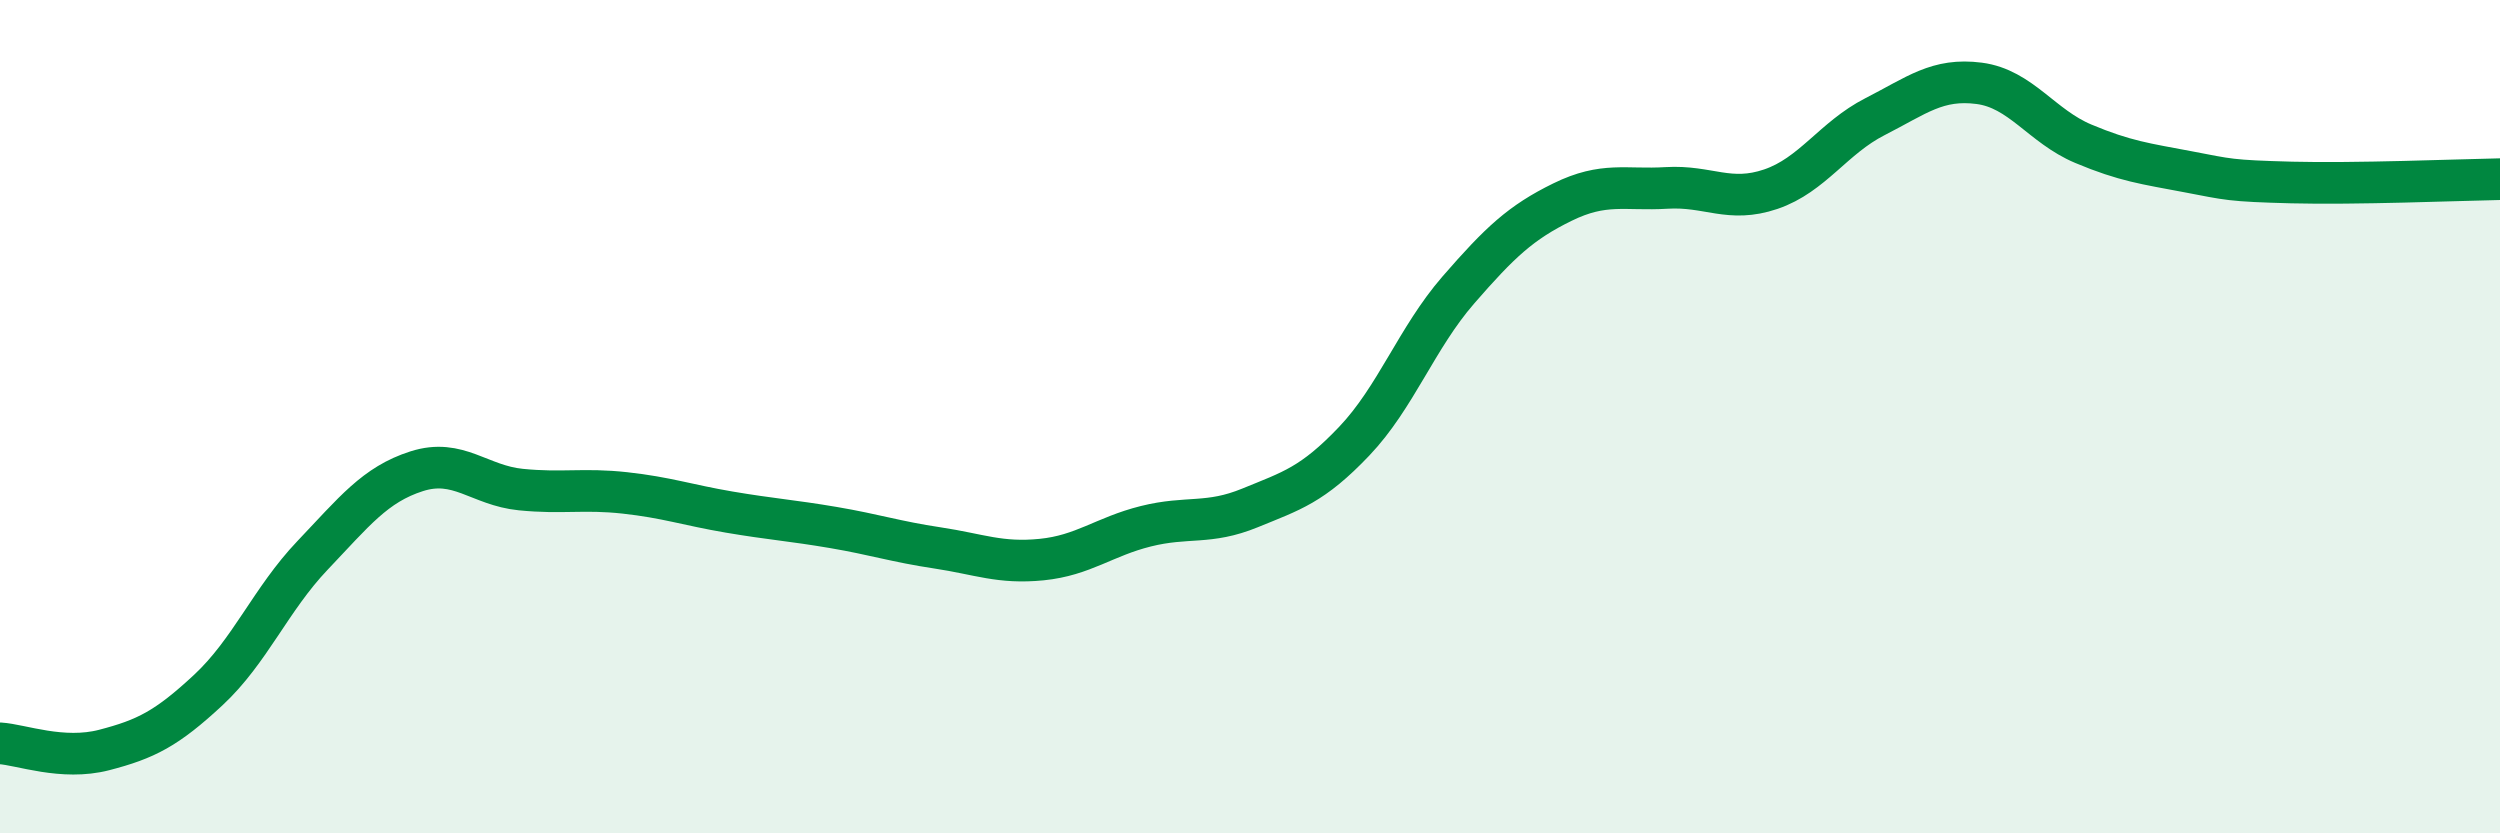 
    <svg width="60" height="20" viewBox="0 0 60 20" xmlns="http://www.w3.org/2000/svg">
      <path
        d="M 0,17.84 C 0.5,17.87 1.5,18.26 2.5,18 C 3.5,17.74 4,17.49 5,16.56 C 6,15.63 6.5,14.38 7.5,13.33 C 8.5,12.28 9,11.63 10,11.31 C 11,10.99 11.5,11.65 12.5,11.75 C 13.5,11.85 14,11.72 15,11.83 C 16,11.94 16.5,12.12 17.5,12.29 C 18.5,12.46 19,12.49 20,12.66 C 21,12.83 21.5,13 22.5,13.15 C 23.5,13.3 24,13.53 25,13.43 C 26,13.33 26.5,12.88 27.5,12.63 C 28.5,12.38 29,12.6 30,12.19 C 31,11.78 31.5,11.64 32.5,10.59 C 33.5,9.54 34,8.11 35,6.96 C 36,5.81 36.5,5.34 37.5,4.85 C 38.5,4.36 39,4.57 40,4.51 C 41,4.45 41.5,4.88 42.5,4.54 C 43.5,4.2 44,3.31 45,2.8 C 46,2.29 46.5,1.87 47.5,2 C 48.5,2.13 49,3.03 50,3.45 C 51,3.87 51.5,3.93 52.5,4.12 C 53.5,4.31 53.5,4.34 55,4.38 C 56.5,4.42 59,4.32 60,4.3L60 20L0 20Z"
        fill="#008740"
        opacity="0.1"
        stroke-linecap="round"
        stroke-linejoin="round"
      />
      <path
        d="M 0,17.84 C 0.5,17.87 1.5,18.26 2.5,18 C 3.5,17.74 4,17.49 5,16.56 C 6,15.63 6.5,14.38 7.5,13.33 C 8.5,12.28 9,11.63 10,11.31 C 11,10.99 11.5,11.65 12.5,11.75 C 13.5,11.85 14,11.72 15,11.83 C 16,11.94 16.5,12.12 17.5,12.29 C 18.5,12.46 19,12.49 20,12.66 C 21,12.83 21.5,13 22.5,13.15 C 23.5,13.3 24,13.53 25,13.43 C 26,13.33 26.5,12.88 27.5,12.63 C 28.5,12.38 29,12.6 30,12.19 C 31,11.78 31.5,11.64 32.5,10.59 C 33.5,9.54 34,8.11 35,6.96 C 36,5.81 36.5,5.34 37.5,4.85 C 38.5,4.36 39,4.57 40,4.51 C 41,4.45 41.5,4.88 42.5,4.54 C 43.5,4.2 44,3.31 45,2.8 C 46,2.29 46.5,1.87 47.5,2 C 48.5,2.13 49,3.03 50,3.45 C 51,3.87 51.5,3.93 52.5,4.12 C 53.5,4.31 53.5,4.34 55,4.38 C 56.5,4.42 59,4.32 60,4.3"
        stroke="#008740"
        stroke-width="1"
        fill="none"
        stroke-linecap="round"
        stroke-linejoin="round"
      />
    </svg>
  